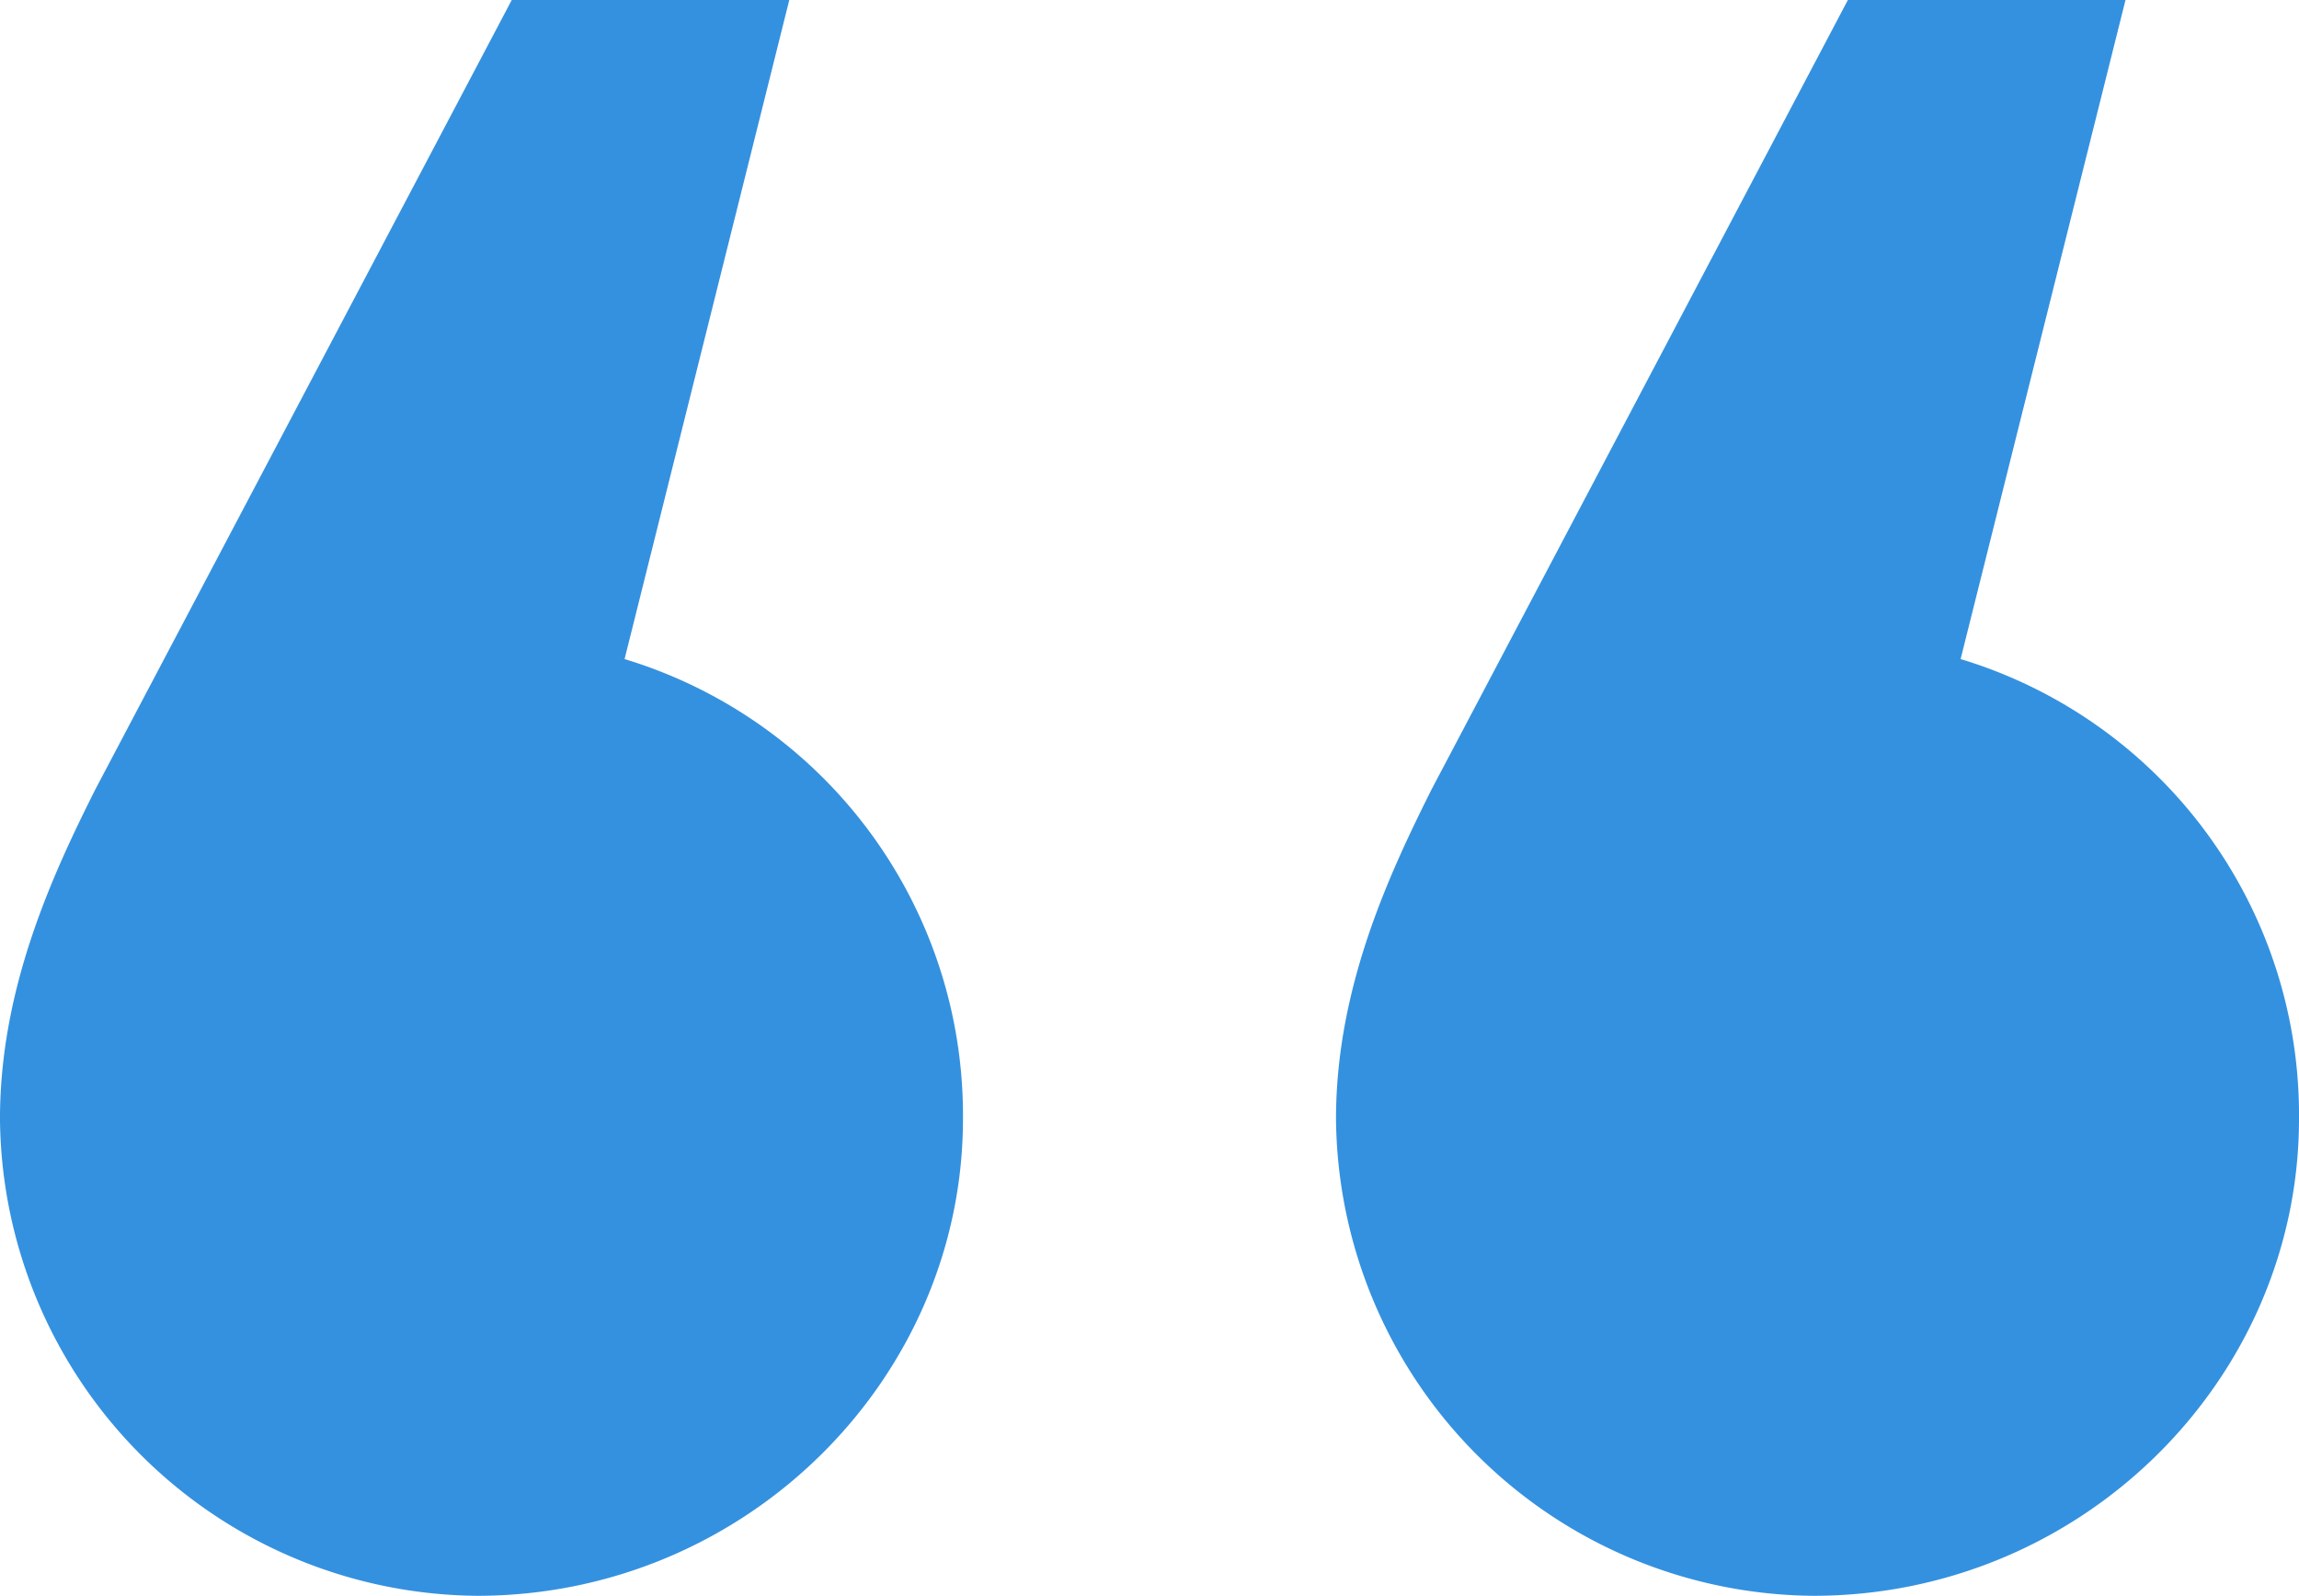 <svg xmlns="http://www.w3.org/2000/svg" width="122.123" height="84.792" viewBox="0 0 122.123 84.792">
  <path id="Path_423" data-name="Path 423" d="M274.041,205.429a25.3,25.3,0,0,1,17.975,24.435c0,13.822-11.516,25.338-25.81,25.338a25.566,25.566,0,0,1-25.344-25.338c0-6.92,2.773-12.908,5.079-17.515l22.111-41.939H282.8Zm-70.97,0a25.32,25.32,0,0,1,17.975,24.435c0,13.822-11.533,25.338-25.816,25.338a25.561,25.561,0,0,1-25.338-25.338c0-6.92,2.755-12.908,5.068-17.515l22.117-41.939H211.82Z" transform="translate(-169.893 -170.41)" fill="#3491df"/>
</svg>
